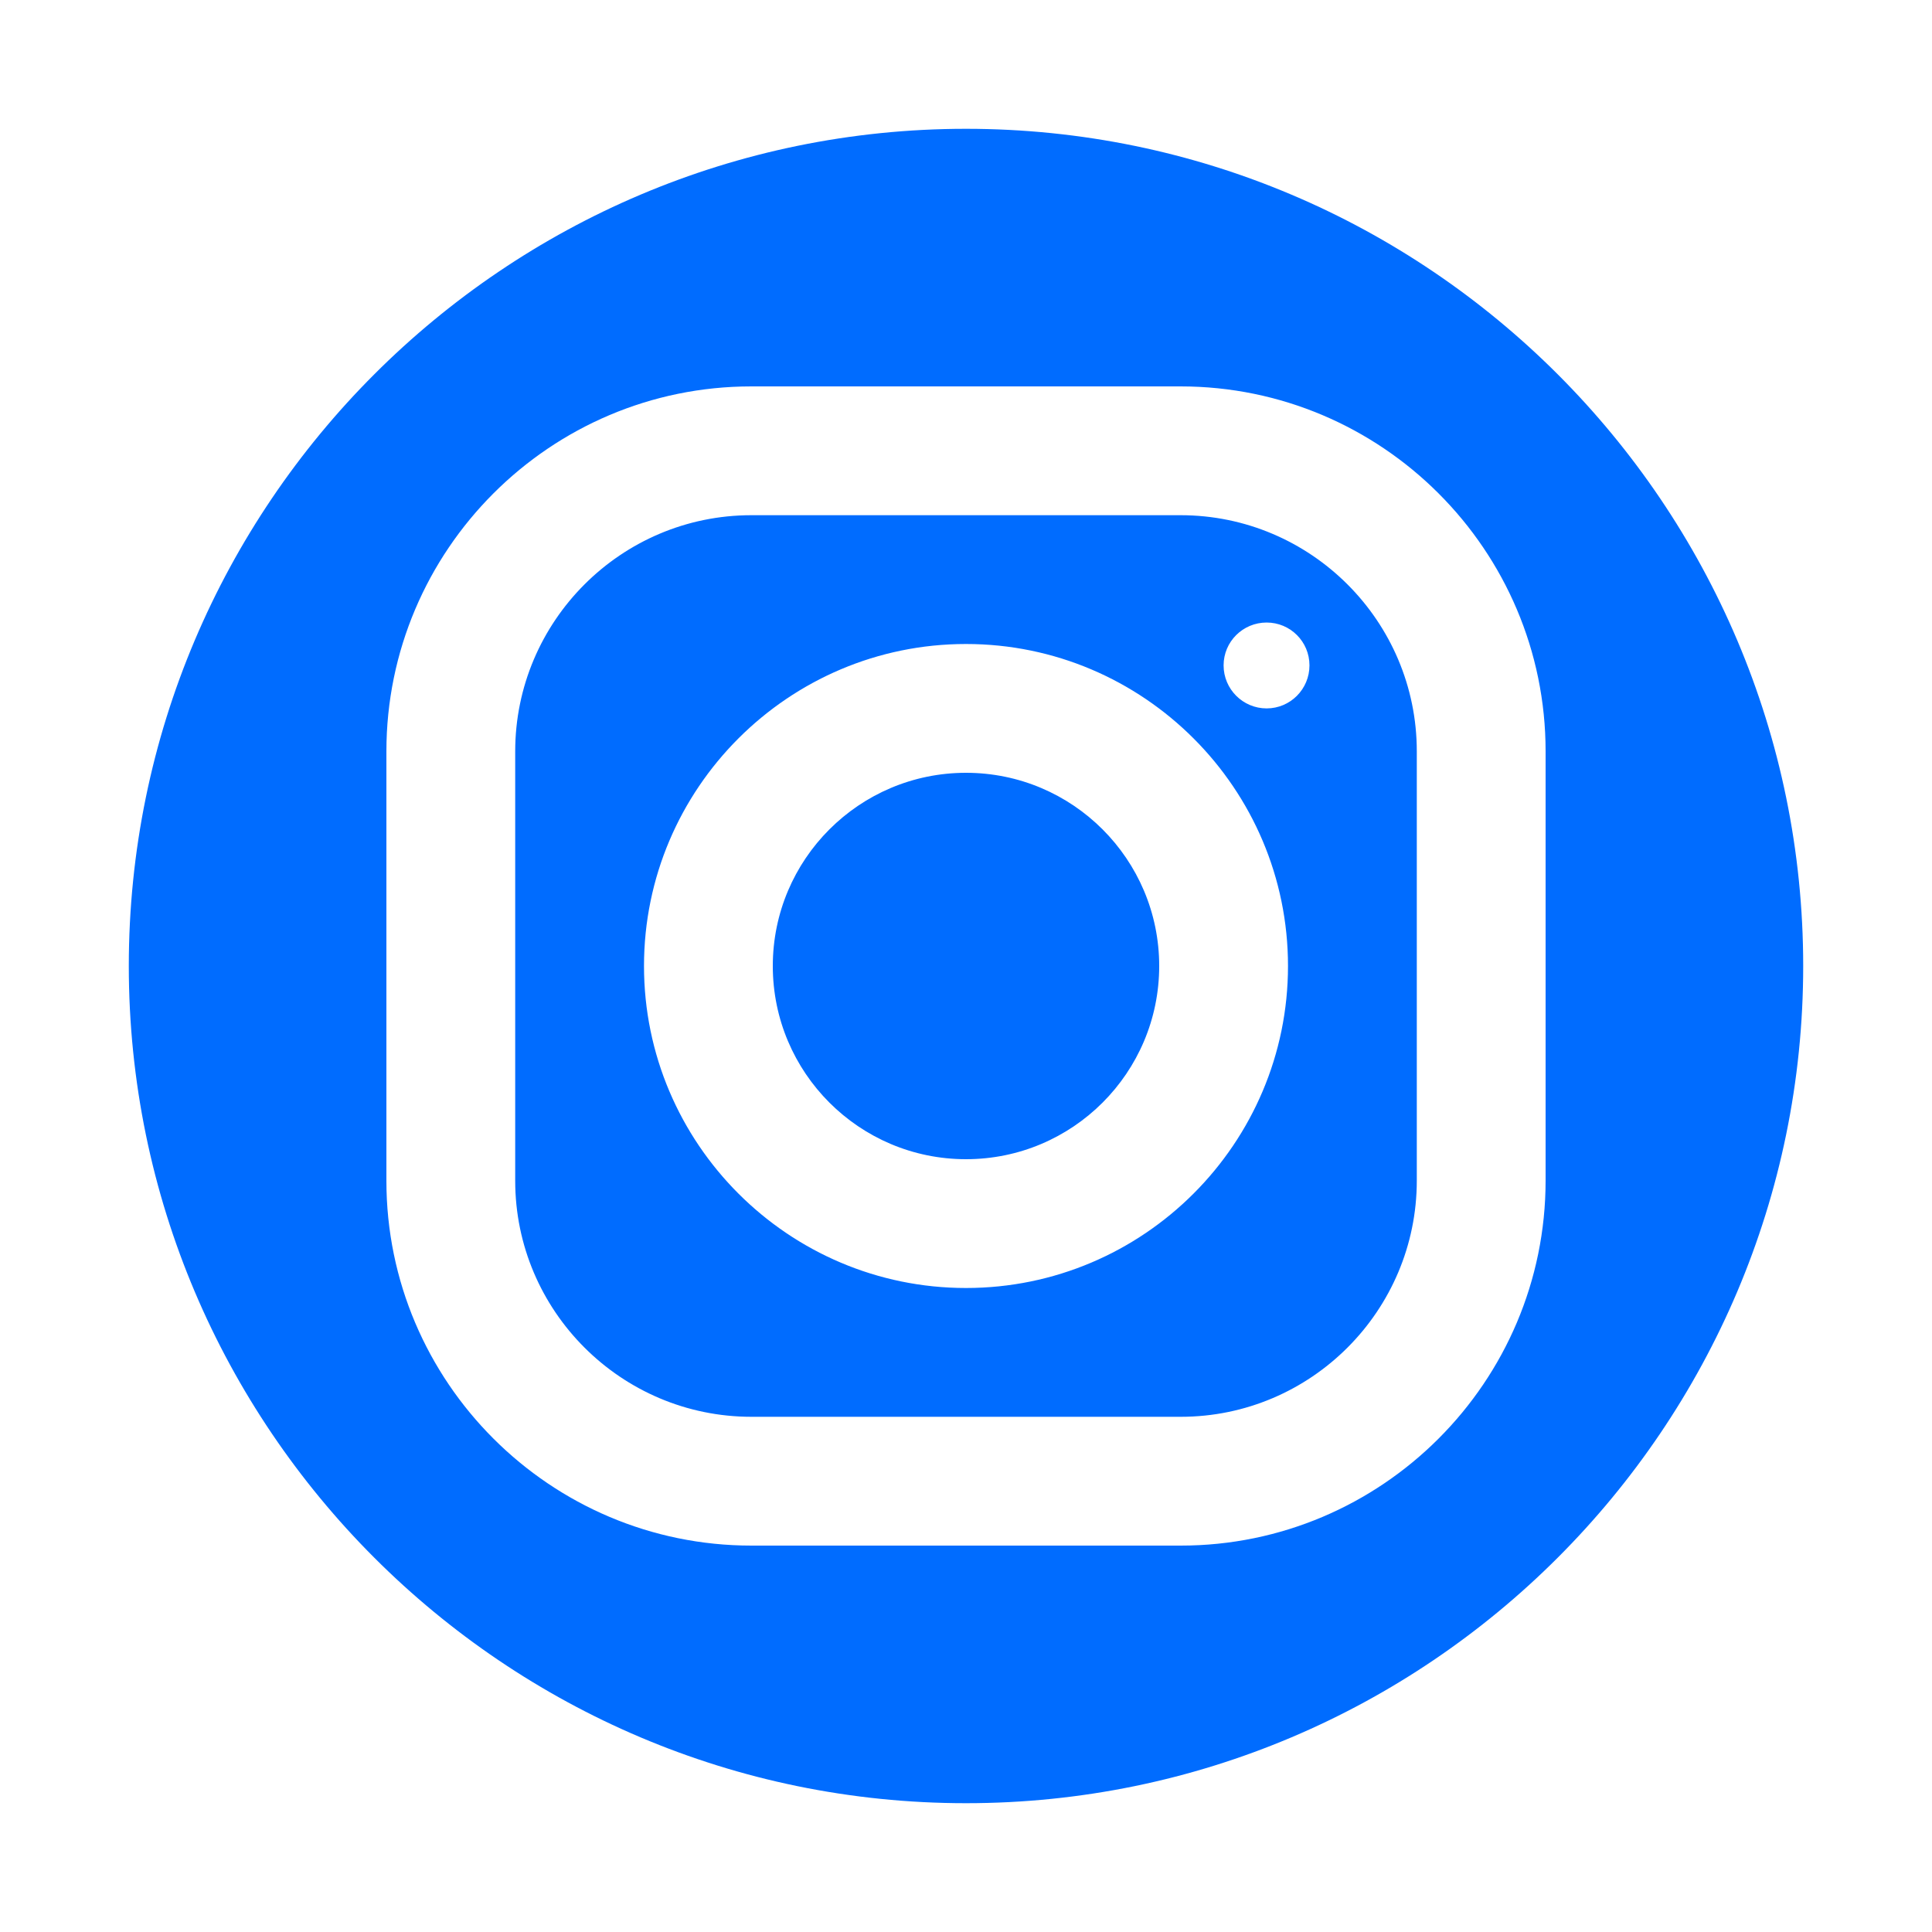 <?xml version="1.0" encoding="UTF-8"?>
<svg xmlns="http://www.w3.org/2000/svg" xmlns:xlink="http://www.w3.org/1999/xlink" viewBox="0 0 90 90" width="90px" height="90px">
<g id="surface6020263">
<path style=" stroke:none;fill-rule:nonzero;fill:rgb(0%,42.353%,100%);fill-opacity:1;" d="M 45 6 C 23.496 6 6 23.496 6 45 C 6 66.504 23.496 84 45 84 C 66.504 84 84 66.504 84 45 C 84 23.496 66.504 6 45 6 Z M 35 18 L 54.996 18 C 64.371 18 72 25.625 72 35 L 72 54.996 C 72 64.371 64.375 72 55.004 72 L 35.004 72 C 25.629 72 18 64.375 18 55.004 L 18 35.004 C 18 25.629 25.625 18 35 18 Z M 35 24 C 28.934 24 24 28.938 24 35.004 L 24 55.004 C 24 61.066 28.938 66 35.004 66 L 55.004 66 C 61.066 66 66 61.062 66 54.996 L 66 35 C 66 28.934 61.062 24 54.996 24 Z M 59.004 29 C 60.109 29 61 29.891 61 30.996 C 61 32.102 60.109 33 59.004 33 C 57.898 33 57 32.102 57 30.996 C 57 29.891 57.898 29 59.004 29 Z M 45 30 C 53.27 30 60 36.73 60 45 C 60 53.27 53.27 60 45 60 C 36.73 60 30 53.27 30 45 C 30 36.73 36.73 30 45 30 Z M 45 36 C 40.031 36 36 40.031 36 45 C 36 49.969 40.031 54 45 54 C 49.969 54 54 49.969 54 45 C 54 40.031 49.969 36 45 36 Z M 45 36 "/>
</g>
</svg>
